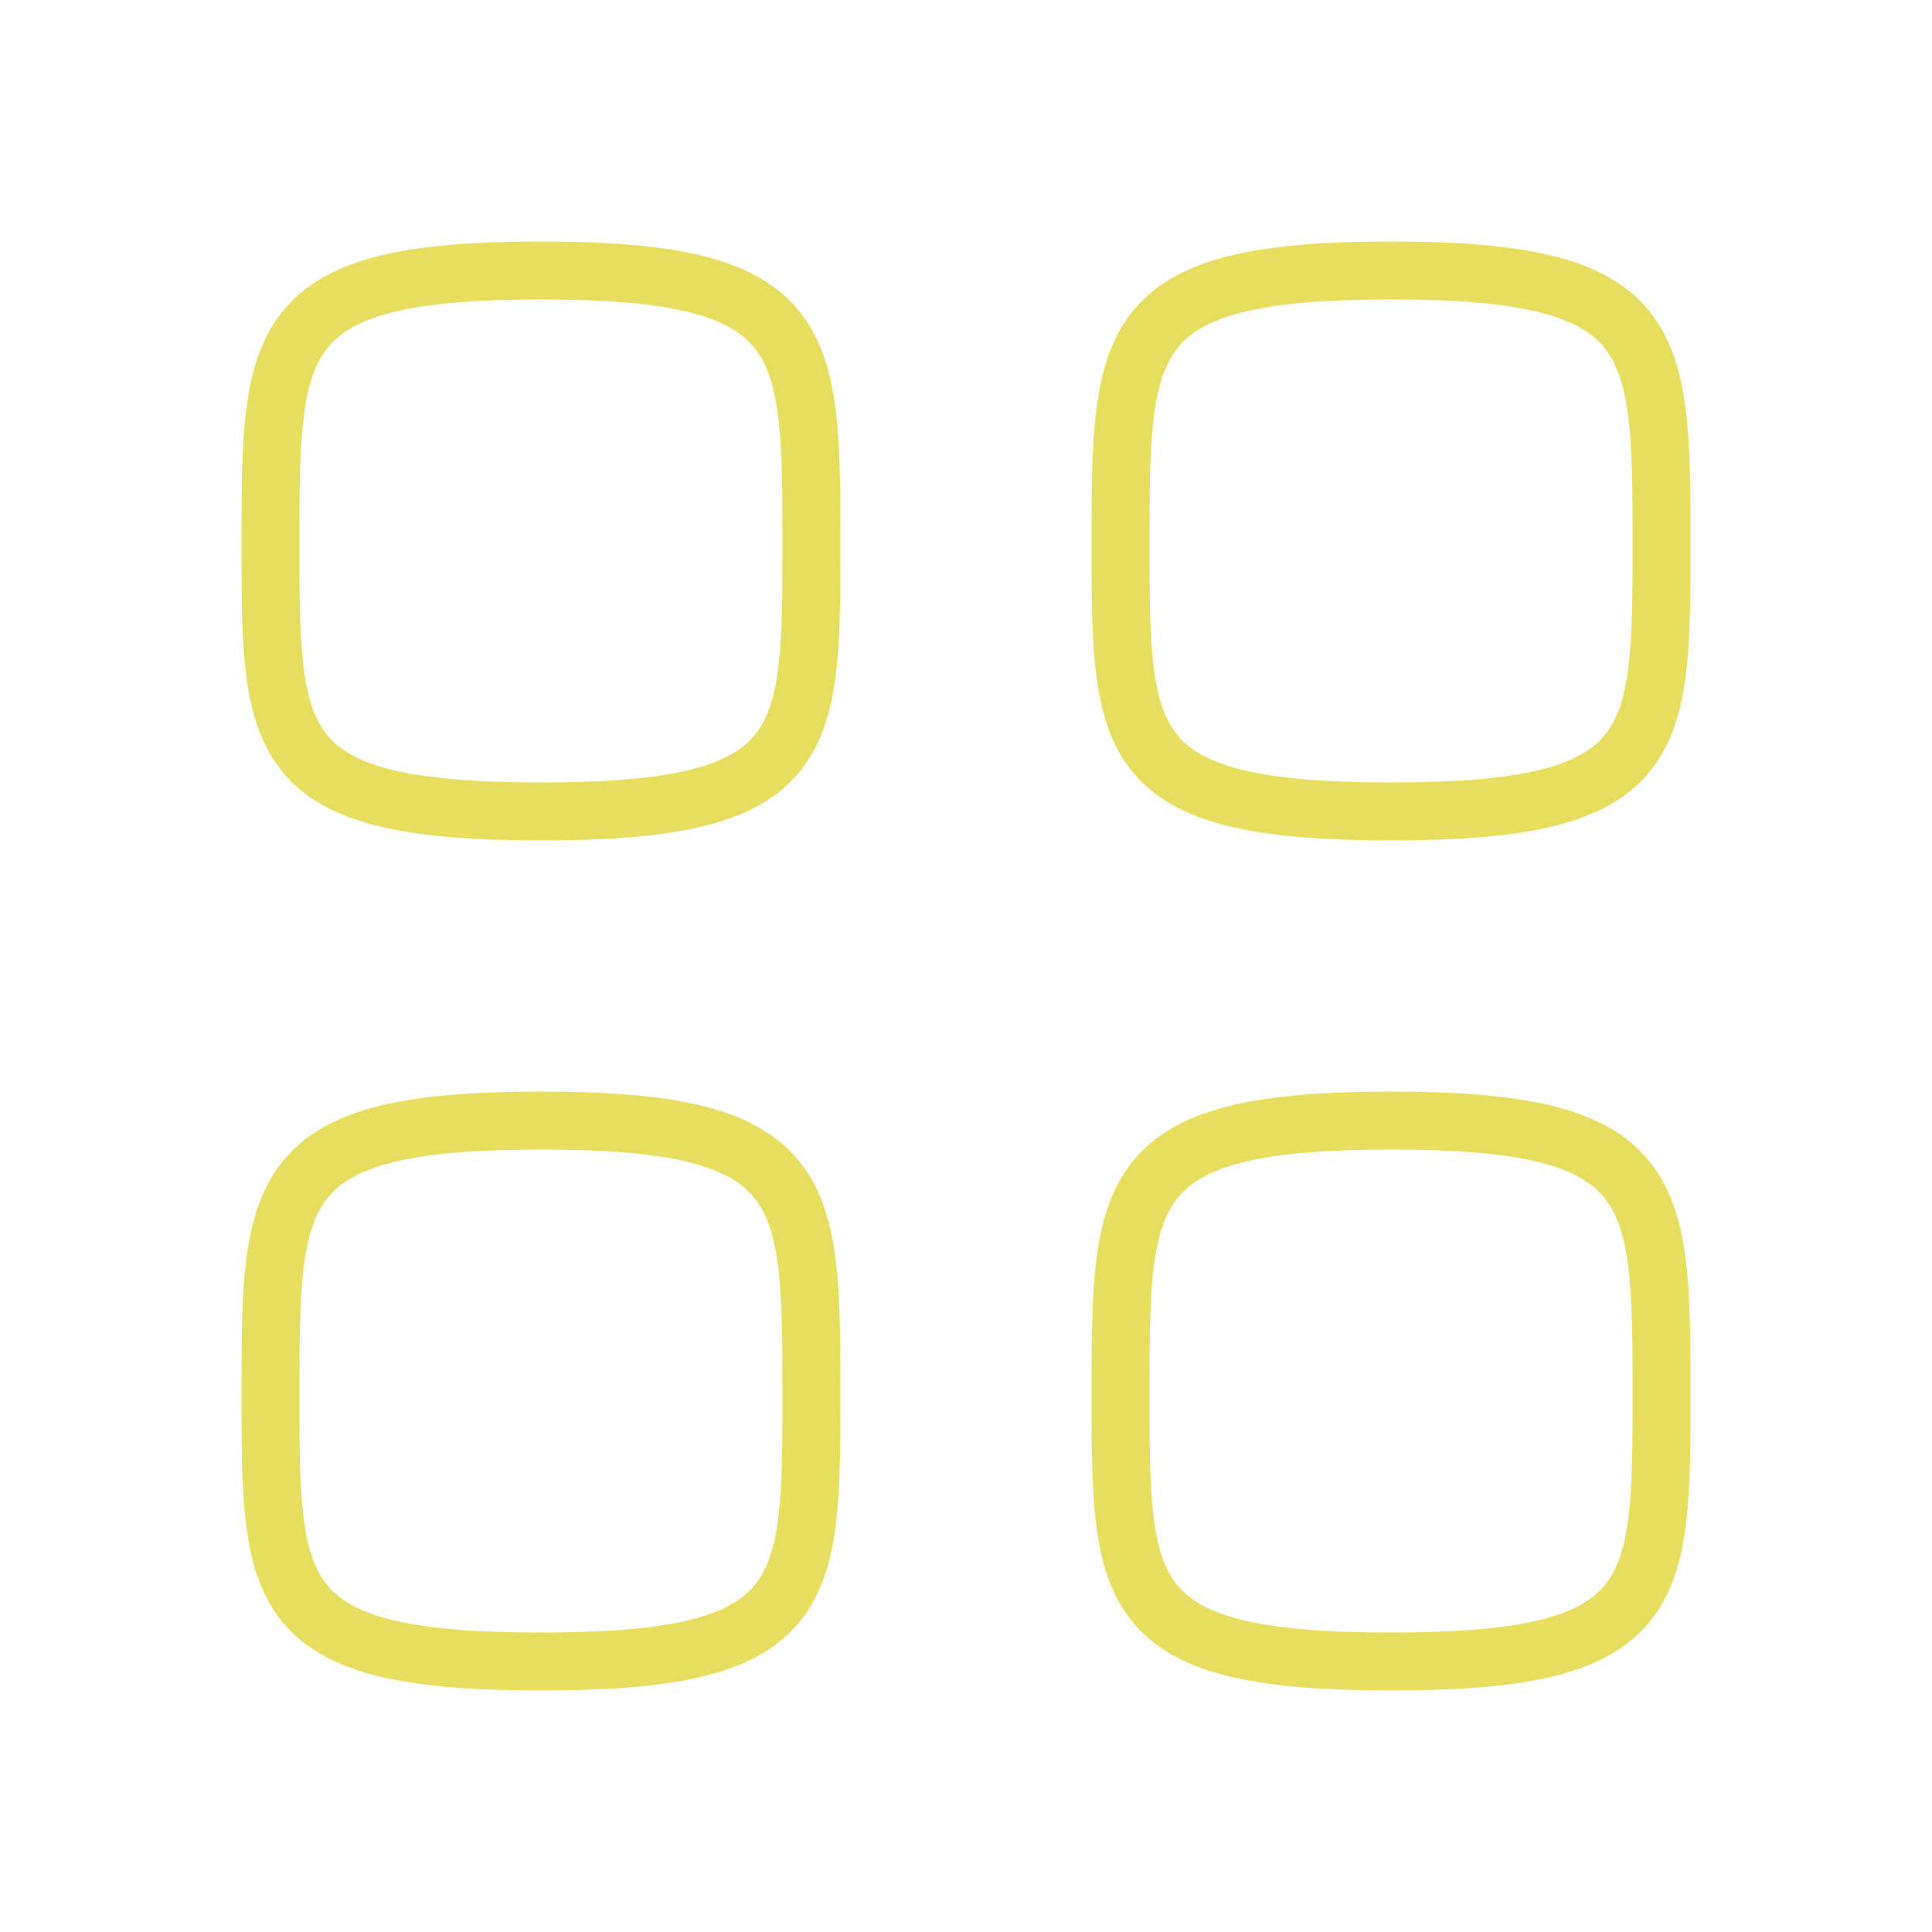 <?xml version="1.0" encoding="UTF-8"?>
<svg id="Layer_1" xmlns="http://www.w3.org/2000/svg" version="1.1" viewBox="0 0 25 25">
  <!-- Generator: Adobe Illustrator 29.0.0, SVG Export Plug-In . SVG Version: 2.1.0 Build 186)  -->
  <defs>
    <style>
      .st0 {
        fill: none;
        stroke: #e7de5f;
        stroke-linecap: round;
        stroke-linejoin: round;
        stroke-width: .75px;
      }
    </style>
  </defs>
  <g id="Iconly_x2F_Light_x2F_Category">
    <g id="Category">
      <path id="Stroke-1" class="st0" d="M3.5,7c0-2.63.03-3.5,3.5-3.5s3.5.87,3.5,3.5.01,3.5-3.5,3.5-3.5-.87-3.5-3.5Z"/>
      <path id="Stroke-3" class="st0" d="M14.5,7c0-2.63.03-3.5,3.5-3.5s3.5.87,3.5,3.5.01,3.5-3.5,3.5-3.5-.87-3.5-3.5Z"/>
      <path id="Stroke-5" class="st0" d="M3.5,18c0-2.63.03-3.5,3.5-3.5s3.5.87,3.5,3.5.01,3.5-3.5,3.5-3.5-.87-3.5-3.5Z"/>
      <path id="Stroke-7" class="st0" d="M14.5,18c0-2.63.03-3.5,3.5-3.5s3.5.87,3.5,3.5.01,3.5-3.5,3.5-3.5-.87-3.5-3.5Z"/>
    </g>
  </g>
</svg>